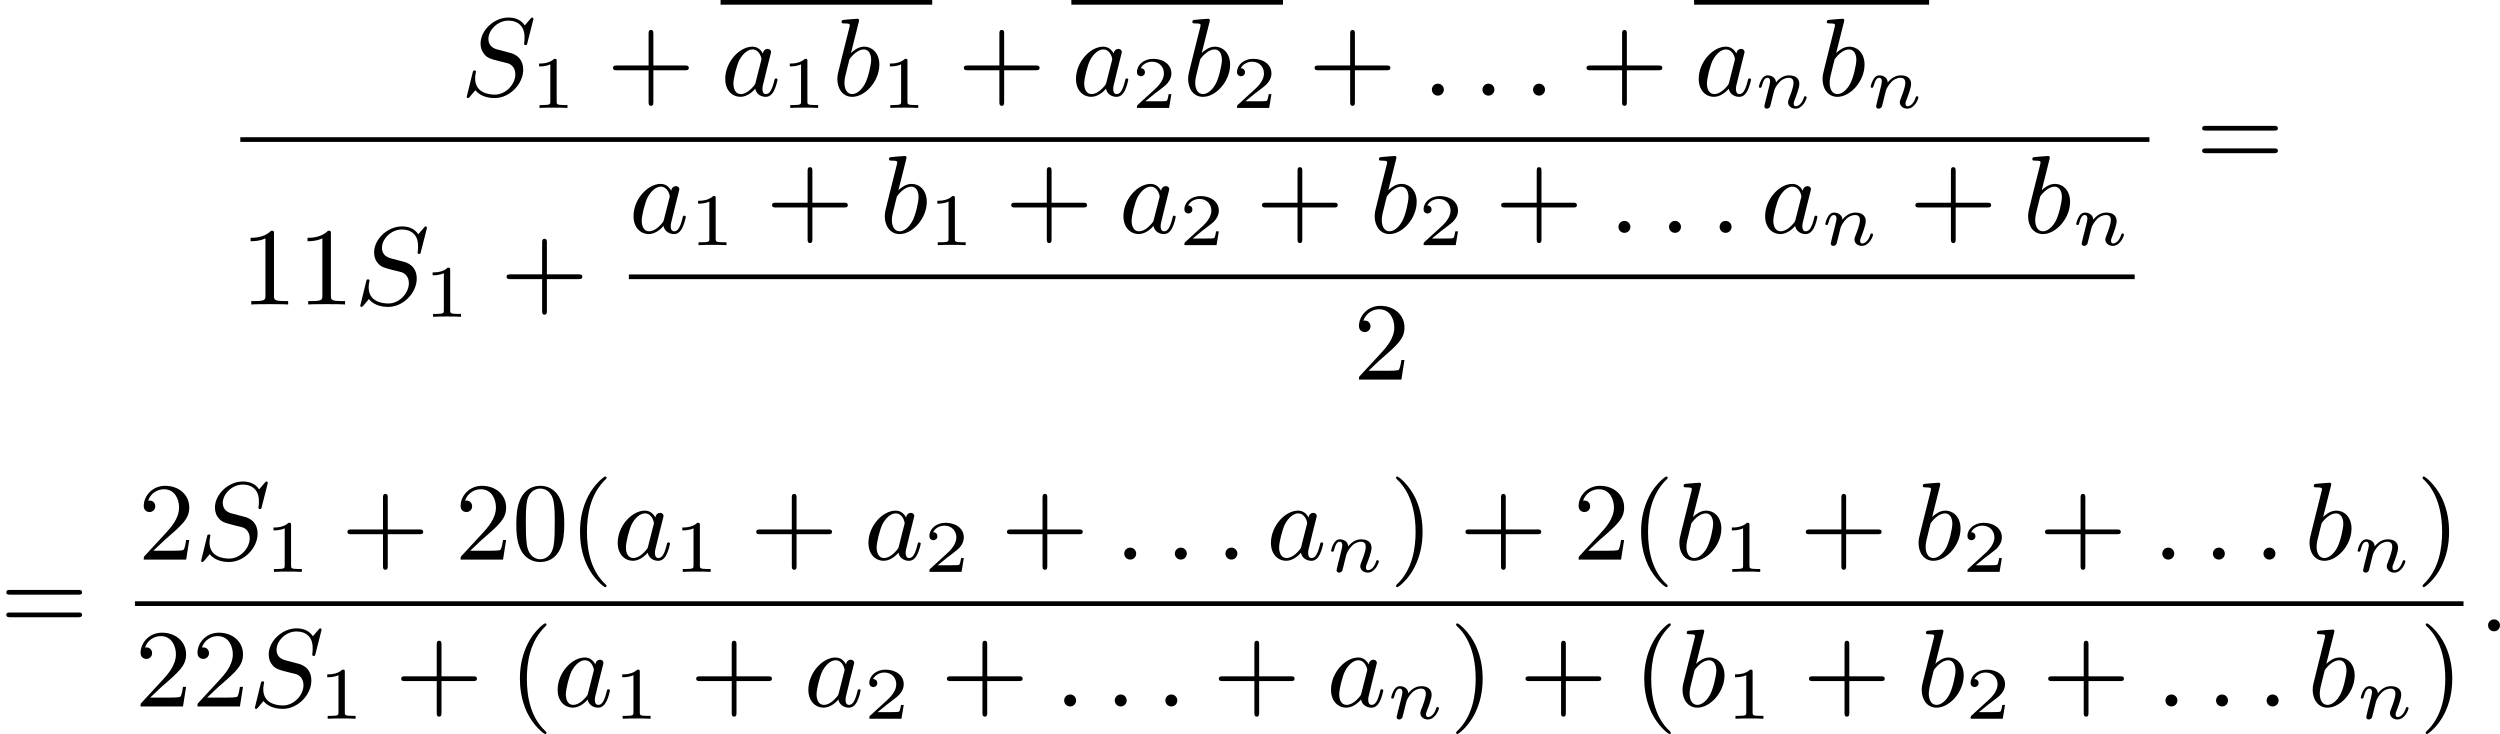 <?xml version='1.0' encoding='UTF-8'?>
<!-- This file was generated by dvisvgm 2.13.3 -->
<svg version='1.1' xmlns='http://www.w3.org/2000/svg' xmlns:xlink='http://www.w3.org/1999/xlink' width='404.766pt' height='118.843pt' viewBox='125.582 916.472 404.766 118.843'>
<defs>
<path id='g2-110' d='M1.751-2.068C1.722-2.523 1.303-2.636 1.076-2.636S.693-2.499 .586-2.307C.436-2.062 .365-1.745 .365-1.722C.365-1.656 .418-1.632 .472-1.632C.568-1.632 .574-1.674 .604-1.769C.723-2.248 .867-2.439 1.058-2.439C1.273-2.439 1.273-2.194 1.273-2.134C1.273-2.038 1.213-1.799 1.172-1.632C1.13-1.47 1.07-1.225 1.04-1.094C.998-.944 .962-.789 .921-.64C.879-.472 .807-.173 .807-.137C.807-.006 .909 .06 1.016 .06S1.225-.012 1.273-.102C1.285-.137 1.339-.347 1.369-.466L1.5-1.004C1.542-1.16 1.566-1.267 1.602-1.405C1.656-1.608 1.865-1.925 2.086-2.146C2.206-2.26 2.463-2.439 2.786-2.439C3.168-2.439 3.168-2.134 3.168-2.02C3.168-1.668 2.911-1.028 2.803-.759C2.768-.658 2.726-.562 2.726-.46C2.726-.155 3.001 .06 3.33 .06C3.933 .06 4.232-.729 4.232-.861C4.232-.873 4.226-.944 4.119-.944C4.035-.944 4.029-.915 3.993-.801C3.897-.484 3.652-.137 3.347-.137C3.234-.137 3.186-.227 3.186-.353C3.186-.472 3.228-.574 3.282-.699C3.371-.933 3.64-1.608 3.64-1.943C3.64-2.433 3.27-2.636 2.815-2.636C2.517-2.636 2.134-2.54 1.751-2.068Z'/>
<path id='g6-40' d='M3.058 2.134C3.058 2.089 3.031 2.062 2.977 2C1.82 .941 1.47-.672 1.47-2.242C1.47-3.631 1.739-5.317 3.004-6.519C3.04-6.554 3.058-6.581 3.058-6.626C3.058-6.689 3.013-6.725 2.95-6.725C2.842-6.725 2.035-6.079 1.551-5.102C1.121-4.241 .906-3.318 .906-2.251C.906-1.605 .986-.583 1.479 .475C2.008 1.578 2.842 2.233 2.95 2.233C3.013 2.233 3.058 2.197 3.058 2.134Z'/>
<path id='g6-41' d='M2.672-2.251C2.672-2.986 2.564-3.972 2.098-4.967C1.569-6.07 .735-6.725 .628-6.725C.538-6.725 .52-6.653 .52-6.626C.52-6.581 .538-6.554 .601-6.492C1.121-6.025 2.107-4.806 2.107-2.251C2.107-.968 1.874 .816 .574 2.026C.556 2.053 .52 2.089 .52 2.134C.52 2.161 .538 2.233 .628 2.233C.735 2.233 1.542 1.587 2.026 .61C2.457-.251 2.672-1.175 2.672-2.251Z'/>
<path id='g6-43' d='M6.33-2.053C6.456-2.053 6.644-2.053 6.644-2.242C6.644-2.439 6.474-2.439 6.33-2.439H3.775V-5.003C3.775-5.147 3.775-5.317 3.578-5.317C3.389-5.317 3.389-5.129 3.389-5.003V-2.439H.825C.699-2.439 .511-2.439 .511-2.251C.511-2.053 .681-2.053 .825-2.053H3.389V.511C3.389 .655 3.389 .825 3.587 .825C3.775 .825 3.775 .637 3.775 .511V-2.053H6.33Z'/>
<path id='g6-48' d='M4.241-2.869C4.241-3.47 4.214-4.241 3.9-4.914C3.506-5.756 2.824-5.972 2.304-5.972C1.766-5.972 1.085-5.756 .69-4.896C.403-4.277 .359-3.551 .359-2.869C.359-2.286 .377-1.417 .762-.708C1.184 .054 1.883 .197 2.295 .197C2.878 .197 3.542-.054 3.918-.879C4.187-1.479 4.241-2.152 4.241-2.869ZM2.304-.027C2.035-.027 1.39-.152 1.219-1.166C1.13-1.695 1.13-2.466 1.13-2.977C1.13-3.587 1.13-4.295 1.237-4.788C1.417-5.586 1.991-5.747 2.295-5.747C2.636-5.747 3.201-5.568 3.371-4.734C3.47-4.241 3.47-3.542 3.47-2.977C3.47-2.421 3.47-1.668 3.38-1.139C3.192-.117 2.529-.027 2.304-.027Z'/>
<path id='g6-49' d='M2.726-5.73C2.726-5.954 2.717-5.972 2.493-5.972C1.937-5.398 1.112-5.398 .834-5.398V-5.12C1.004-5.12 1.551-5.12 2.035-5.353V-.717C2.035-.386 2.008-.278 1.175-.278H.888V0C1.21-.027 2.008-.027 2.376-.027S3.551-.027 3.873 0V-.278H3.587C2.753-.278 2.726-.386 2.726-.717V-5.73Z'/>
<path id='g6-50' d='M4.142-1.587H3.891C3.873-1.47 3.802-.941 3.685-.798C3.631-.717 3.013-.717 2.833-.717H1.237L2.125-1.56C3.596-2.833 4.142-3.309 4.142-4.223C4.142-5.254 3.291-5.972 2.188-5.972C1.157-5.972 .457-5.156 .457-4.34C.457-3.891 .843-3.847 .924-3.847C1.121-3.847 1.39-3.99 1.39-4.313C1.39-4.582 1.201-4.779 .924-4.779C.879-4.779 .852-4.779 .816-4.77C1.031-5.407 1.605-5.694 2.089-5.694C3.004-5.694 3.318-4.842 3.318-4.223C3.318-3.309 2.627-2.564 2.197-2.098L.556-.323C.457-.224 .457-.206 .457 0H3.891L4.142-1.587Z'/>
<path id='g6-61' d='M6.348-2.968C6.474-2.968 6.644-2.968 6.644-3.156C6.644-3.353 6.447-3.353 6.312-3.353H.843C.708-3.353 .511-3.353 .511-3.156C.511-2.968 .69-2.968 .807-2.968H6.348ZM6.312-1.139C6.447-1.139 6.644-1.139 6.644-1.336C6.644-1.524 6.474-1.524 6.348-1.524H.807C.69-1.524 .511-1.524 .511-1.336C.511-1.139 .708-1.139 .843-1.139H6.312Z'/>
<path id='g4-49' d='M2.146-3.796C2.146-3.975 2.122-3.975 1.943-3.975C1.548-3.593 .938-3.593 .723-3.593V-3.359C.879-3.359 1.273-3.359 1.632-3.527V-.508C1.632-.311 1.632-.233 1.016-.233H.759V0C1.088-.024 1.554-.024 1.889-.024S2.69-.024 3.019 0V-.233H2.762C2.146-.233 2.146-.311 2.146-.508V-3.796Z'/>
<path id='g4-50' d='M3.216-1.118H2.995C2.983-1.034 2.923-.64 2.833-.574C2.792-.538 2.307-.538 2.224-.538H1.106L1.871-1.16C2.074-1.321 2.606-1.704 2.792-1.883C2.971-2.062 3.216-2.367 3.216-2.792C3.216-3.539 2.54-3.975 1.739-3.975C.968-3.975 .43-3.467 .43-2.905C.43-2.6 .687-2.564 .753-2.564C.903-2.564 1.076-2.672 1.076-2.887C1.076-3.019 .998-3.21 .735-3.21C.873-3.515 1.237-3.742 1.65-3.742C2.277-3.742 2.612-3.276 2.612-2.792C2.612-2.367 2.331-1.931 1.913-1.548L.496-.251C.436-.191 .43-.185 .43 0H3.031L3.216-1.118Z'/>
<path id='g3-58' d='M1.757-.484C1.757-.744 1.551-.968 1.273-.968S.789-.744 .789-.484S.995 0 1.273 0S1.757-.224 1.757-.484Z'/>
<path id='g3-83' d='M5.864-6.079C5.891-6.178 5.891-6.196 5.891-6.223C5.891-6.232 5.882-6.321 5.783-6.321C5.738-6.321 5.73-6.312 5.622-6.187C5.496-6.052 5.604-6.169 5.192-5.685C4.86-6.187 4.34-6.321 3.865-6.321C2.708-6.321 1.614-5.29 1.614-4.214C1.614-3.847 1.731-3.542 1.964-3.291C2.224-3.022 2.448-2.968 3.093-2.798L3.847-2.609C4.133-2.511 4.429-2.233 4.429-1.722C4.429-.924 3.667-.081 2.771-.081C2.242-.081 1.175-.242 1.175-1.39C1.175-1.47 1.175-1.605 1.228-1.874C1.246-1.91 1.246-1.928 1.246-1.937C1.246-1.973 1.228-2.035 1.121-2.035S1.004-1.991 .968-1.838L.493 .099C.493 .152 .538 .197 .601 .197C.646 .197 .655 .188 .771 .063C.825 0 1.085-.323 1.193-.439C1.659 .161 2.484 .197 2.753 .197C3.99 .197 5.066-.959 5.066-2.089C5.066-3.201 4.187-3.425 3.909-3.488L3.093-3.703C2.798-3.775 2.251-3.918 2.251-4.6S2.968-6.07 3.865-6.07C4.223-6.07 4.573-5.972 4.824-5.721C5.165-5.389 5.174-4.905 5.174-4.671C5.174-4.376 5.138-4.277 5.138-4.205S5.174-4.089 5.263-4.089C5.362-4.089 5.362-4.107 5.407-4.277L5.864-6.079Z'/>
<path id='g3-97' d='M3.425-3.407C3.255-3.73 2.977-3.963 2.573-3.963C1.533-3.963 .377-2.726 .377-1.354C.377-.368 1.004 .099 1.605 .099C2.188 .099 2.663-.386 2.806-.556C2.905-.063 3.353 .099 3.64 .099C3.9 .099 4.125-.018 4.322-.395C4.483-.69 4.609-1.246 4.609-1.282C4.609-1.327 4.582-1.39 4.492-1.39C4.385-1.39 4.376-1.345 4.34-1.175C4.142-.395 3.945-.126 3.667-.126C3.443-.126 3.389-.341 3.389-.538C3.389-.708 3.434-.888 3.515-1.201L3.739-2.125C3.802-2.349 3.963-3.022 3.999-3.156C4.035-3.282 4.089-3.497 4.089-3.524C4.089-3.667 3.972-3.784 3.811-3.784C3.694-3.784 3.47-3.712 3.425-3.407ZM2.842-1.094C2.798-.924 2.798-.915 2.654-.744C2.331-.359 1.964-.126 1.632-.126C1.193-.126 1.04-.583 1.04-.968C1.04-1.408 1.3-2.439 1.515-2.869C1.802-3.407 2.215-3.739 2.573-3.739C3.174-3.739 3.309-3.022 3.309-2.959C3.309-2.914 3.291-2.86 3.282-2.824L2.842-1.094Z'/>
<path id='g3-98' d='M2.143-5.918C2.179-6.043 2.179-6.061 2.179-6.097C2.179-6.178 2.125-6.223 2.044-6.223C1.919-6.223 1.13-6.151 .95-6.133C.861-6.124 .762-6.115 .762-5.963C.762-5.846 .861-5.846 1.004-5.846C1.426-5.846 1.426-5.783 1.426-5.703C1.426-5.649 1.426-5.631 1.363-5.389L.888-3.497C.762-2.995 .646-2.537 .547-2.116C.484-1.892 .421-1.623 .421-1.336C.421-.565 .852 .099 1.623 .099C2.672 .099 3.82-1.166 3.82-2.511C3.82-3.425 3.255-3.963 2.582-3.963C2.125-3.963 1.731-3.649 1.524-3.452L2.143-5.918ZM1.399-2.941C1.65-3.3 2.107-3.739 2.564-3.739C2.986-3.739 3.156-3.318 3.156-2.896C3.156-2.493 2.905-1.381 2.627-.906C2.295-.332 1.901-.126 1.623-.126C1.175-.126 .995-.574 .995-1.031C.995-1.345 1.058-1.587 1.264-2.403L1.399-2.941Z'/>
</defs>
<g id='page12' transform='matrix(2 0 0 2 0 0)'>
<use x='100.08' y='465.977' xlink:href='#g3-83'/>
<use x='105.709' y='466.973' xlink:href='#g4-49'/>
<use x='111.908' y='465.977' xlink:href='#g6-43'/>
<rect x='121.124' y='458.236' height='.379' width='17.133'/>
<use x='121.124' y='465.977' xlink:href='#g3-97'/>
<use x='126.006' y='466.973' xlink:href='#g4-49'/>
<use x='130.157' y='465.977' xlink:href='#g3-98'/>
<use x='134.106' y='466.973' xlink:href='#g4-49'/>
<use x='140.305' y='465.977' xlink:href='#g6-43'/>
<rect x='149.52' y='458.236' height='.379' width='17.133'/>
<use x='149.52' y='465.977' xlink:href='#g3-97'/>
<use x='154.402' y='466.973' xlink:href='#g4-50'/>
<use x='158.553' y='465.977' xlink:href='#g3-98'/>
<use x='162.502' y='466.973' xlink:href='#g4-50'/>
<use x='168.701' y='465.977' xlink:href='#g6-43'/>
<use x='177.917' y='465.977' xlink:href='#g3-58'/>
<use x='182.012' y='465.977' xlink:href='#g3-58'/>
<use x='186.108' y='465.977' xlink:href='#g3-58'/>
<use x='190.716' y='465.977' xlink:href='#g6-43'/>
<rect x='199.931' y='458.236' height='.379' width='19.029'/>
<use x='199.931' y='465.977' xlink:href='#g3-97'/>
<use x='204.813' y='466.973' xlink:href='#g2-110'/>
<use x='209.912' y='465.977' xlink:href='#g3-98'/>
<use x='213.861' y='466.973' xlink:href='#g2-110'/>
<rect x='82.245' y='469.345' height='.379' width='154.549'/>
<use x='82.245' y='482.885' xlink:href='#g6-49'/>
<use x='86.853' y='482.885' xlink:href='#g6-49'/>
<use x='91.461' y='482.885' xlink:href='#g3-83'/>
<use x='97.09' y='483.881' xlink:href='#g4-49'/>
<use x='103.289' y='482.885' xlink:href='#g6-43'/>
<use x='113.7' y='477.086' xlink:href='#g3-97'/>
<use x='118.582' y='478.082' xlink:href='#g4-49'/>
<use x='124.781' y='477.086' xlink:href='#g6-43'/>
<use x='133.997' y='477.086' xlink:href='#g3-98'/>
<use x='137.946' y='478.082' xlink:href='#g4-49'/>
<use x='144.144' y='477.086' xlink:href='#g6-43'/>
<use x='153.36' y='477.086' xlink:href='#g3-97'/>
<use x='158.242' y='478.082' xlink:href='#g4-50'/>
<use x='164.441' y='477.086' xlink:href='#g6-43'/>
<use x='173.656' y='477.086' xlink:href='#g3-98'/>
<use x='177.605' y='478.082' xlink:href='#g4-50'/>
<use x='183.804' y='477.086' xlink:href='#g6-43'/>
<use x='193.02' y='477.086' xlink:href='#g3-58'/>
<use x='197.115' y='477.086' xlink:href='#g3-58'/>
<use x='201.211' y='477.086' xlink:href='#g3-58'/>
<use x='205.307' y='477.086' xlink:href='#g3-97'/>
<use x='210.189' y='478.082' xlink:href='#g2-110'/>
<use x='217.335' y='477.086' xlink:href='#g6-43'/>
<use x='226.551' y='477.086' xlink:href='#g3-98'/>
<use x='230.5' y='478.082' xlink:href='#g2-110'/>
<rect x='113.7' y='480.454' height='.379' width='121.899'/>
<use x='172.346' y='488.966' xlink:href='#g6-50'/>
<use x='240.55' y='471.776' xlink:href='#g6-61'/>
<use x='62.791' y='509.344' xlink:href='#g6-61'/>
<use x='73.97' y='503.536' xlink:href='#g6-50'/>
<use x='78.577' y='503.536' xlink:href='#g3-83'/>
<use x='84.207' y='504.532' xlink:href='#g4-49'/>
<use x='90.406' y='503.536' xlink:href='#g6-43'/>
<use x='99.621' y='503.536' xlink:href='#g6-50'/>
<use x='104.229' y='503.536' xlink:href='#g6-48'/>
<use x='108.837' y='503.536' xlink:href='#g6-40'/>
<use x='112.42' y='503.536' xlink:href='#g3-97'/>
<use x='117.302' y='504.532' xlink:href='#g4-49'/>
<use x='123.501' y='503.536' xlink:href='#g6-43'/>
<use x='132.717' y='503.536' xlink:href='#g3-97'/>
<use x='137.599' y='504.532' xlink:href='#g4-50'/>
<use x='143.798' y='503.536' xlink:href='#g6-43'/>
<use x='153.013' y='503.536' xlink:href='#g3-58'/>
<use x='157.109' y='503.536' xlink:href='#g3-58'/>
<use x='161.204' y='503.536' xlink:href='#g3-58'/>
<use x='165.3' y='503.536' xlink:href='#g3-97'/>
<use x='170.182' y='504.532' xlink:href='#g2-110'/>
<use x='175.281' y='503.536' xlink:href='#g6-41'/>
<use x='180.913' y='503.536' xlink:href='#g6-43'/>
<use x='190.128' y='503.536' xlink:href='#g6-50'/>
<use x='194.736' y='503.536' xlink:href='#g6-40'/>
<use x='198.319' y='503.536' xlink:href='#g3-98'/>
<use x='202.268' y='504.532' xlink:href='#g4-49'/>
<use x='208.467' y='503.536' xlink:href='#g6-43'/>
<use x='217.683' y='503.536' xlink:href='#g3-98'/>
<use x='221.632' y='504.532' xlink:href='#g4-50'/>
<use x='227.831' y='503.536' xlink:href='#g6-43'/>
<use x='237.046' y='503.536' xlink:href='#g3-58'/>
<use x='241.142' y='503.536' xlink:href='#g3-58'/>
<use x='245.238' y='503.536' xlink:href='#g3-58'/>
<use x='249.333' y='503.536' xlink:href='#g3-98'/>
<use x='253.282' y='504.532' xlink:href='#g2-110'/>
<use x='258.381' y='503.536' xlink:href='#g6-41'/>
<rect x='73.714' y='506.913' height='.379' width='188.507'/>
<use x='73.714' y='515.425' xlink:href='#g6-50'/>
<use x='78.321' y='515.425' xlink:href='#g6-50'/>
<use x='82.929' y='515.425' xlink:href='#g3-83'/>
<use x='88.559' y='516.421' xlink:href='#g4-49'/>
<use x='94.757' y='515.425' xlink:href='#g6-43'/>
<use x='103.973' y='515.425' xlink:href='#g6-40'/>
<use x='107.557' y='515.425' xlink:href='#g3-97'/>
<use x='112.439' y='516.421' xlink:href='#g4-49'/>
<use x='118.638' y='515.425' xlink:href='#g6-43'/>
<use x='127.853' y='515.425' xlink:href='#g3-97'/>
<use x='132.735' y='516.421' xlink:href='#g4-50'/>
<use x='138.934' y='515.425' xlink:href='#g6-43'/>
<use x='148.149' y='515.425' xlink:href='#g3-58'/>
<use x='152.245' y='515.425' xlink:href='#g3-58'/>
<use x='156.341' y='515.425' xlink:href='#g3-58'/>
<use x='160.948' y='515.425' xlink:href='#g6-43'/>
<use x='170.164' y='515.425' xlink:href='#g3-97'/>
<use x='175.046' y='516.421' xlink:href='#g2-110'/>
<use x='180.145' y='515.425' xlink:href='#g6-41'/>
<use x='185.776' y='515.425' xlink:href='#g6-43'/>
<use x='194.992' y='515.425' xlink:href='#g6-40'/>
<use x='198.575' y='515.425' xlink:href='#g3-98'/>
<use x='202.524' y='516.421' xlink:href='#g4-49'/>
<use x='208.723' y='515.425' xlink:href='#g6-43'/>
<use x='217.939' y='515.425' xlink:href='#g3-98'/>
<use x='221.888' y='516.421' xlink:href='#g4-50'/>
<use x='228.087' y='515.425' xlink:href='#g6-43'/>
<use x='237.302' y='515.425' xlink:href='#g3-58'/>
<use x='241.398' y='515.425' xlink:href='#g3-58'/>
<use x='245.494' y='515.425' xlink:href='#g3-58'/>
<use x='249.589' y='515.425' xlink:href='#g3-98'/>
<use x='253.538' y='516.421' xlink:href='#g2-110'/>
<use x='258.637' y='515.425' xlink:href='#g6-41'/>
<use x='263.417' y='509.344' xlink:href='#g3-58'/>
</g>
</svg>